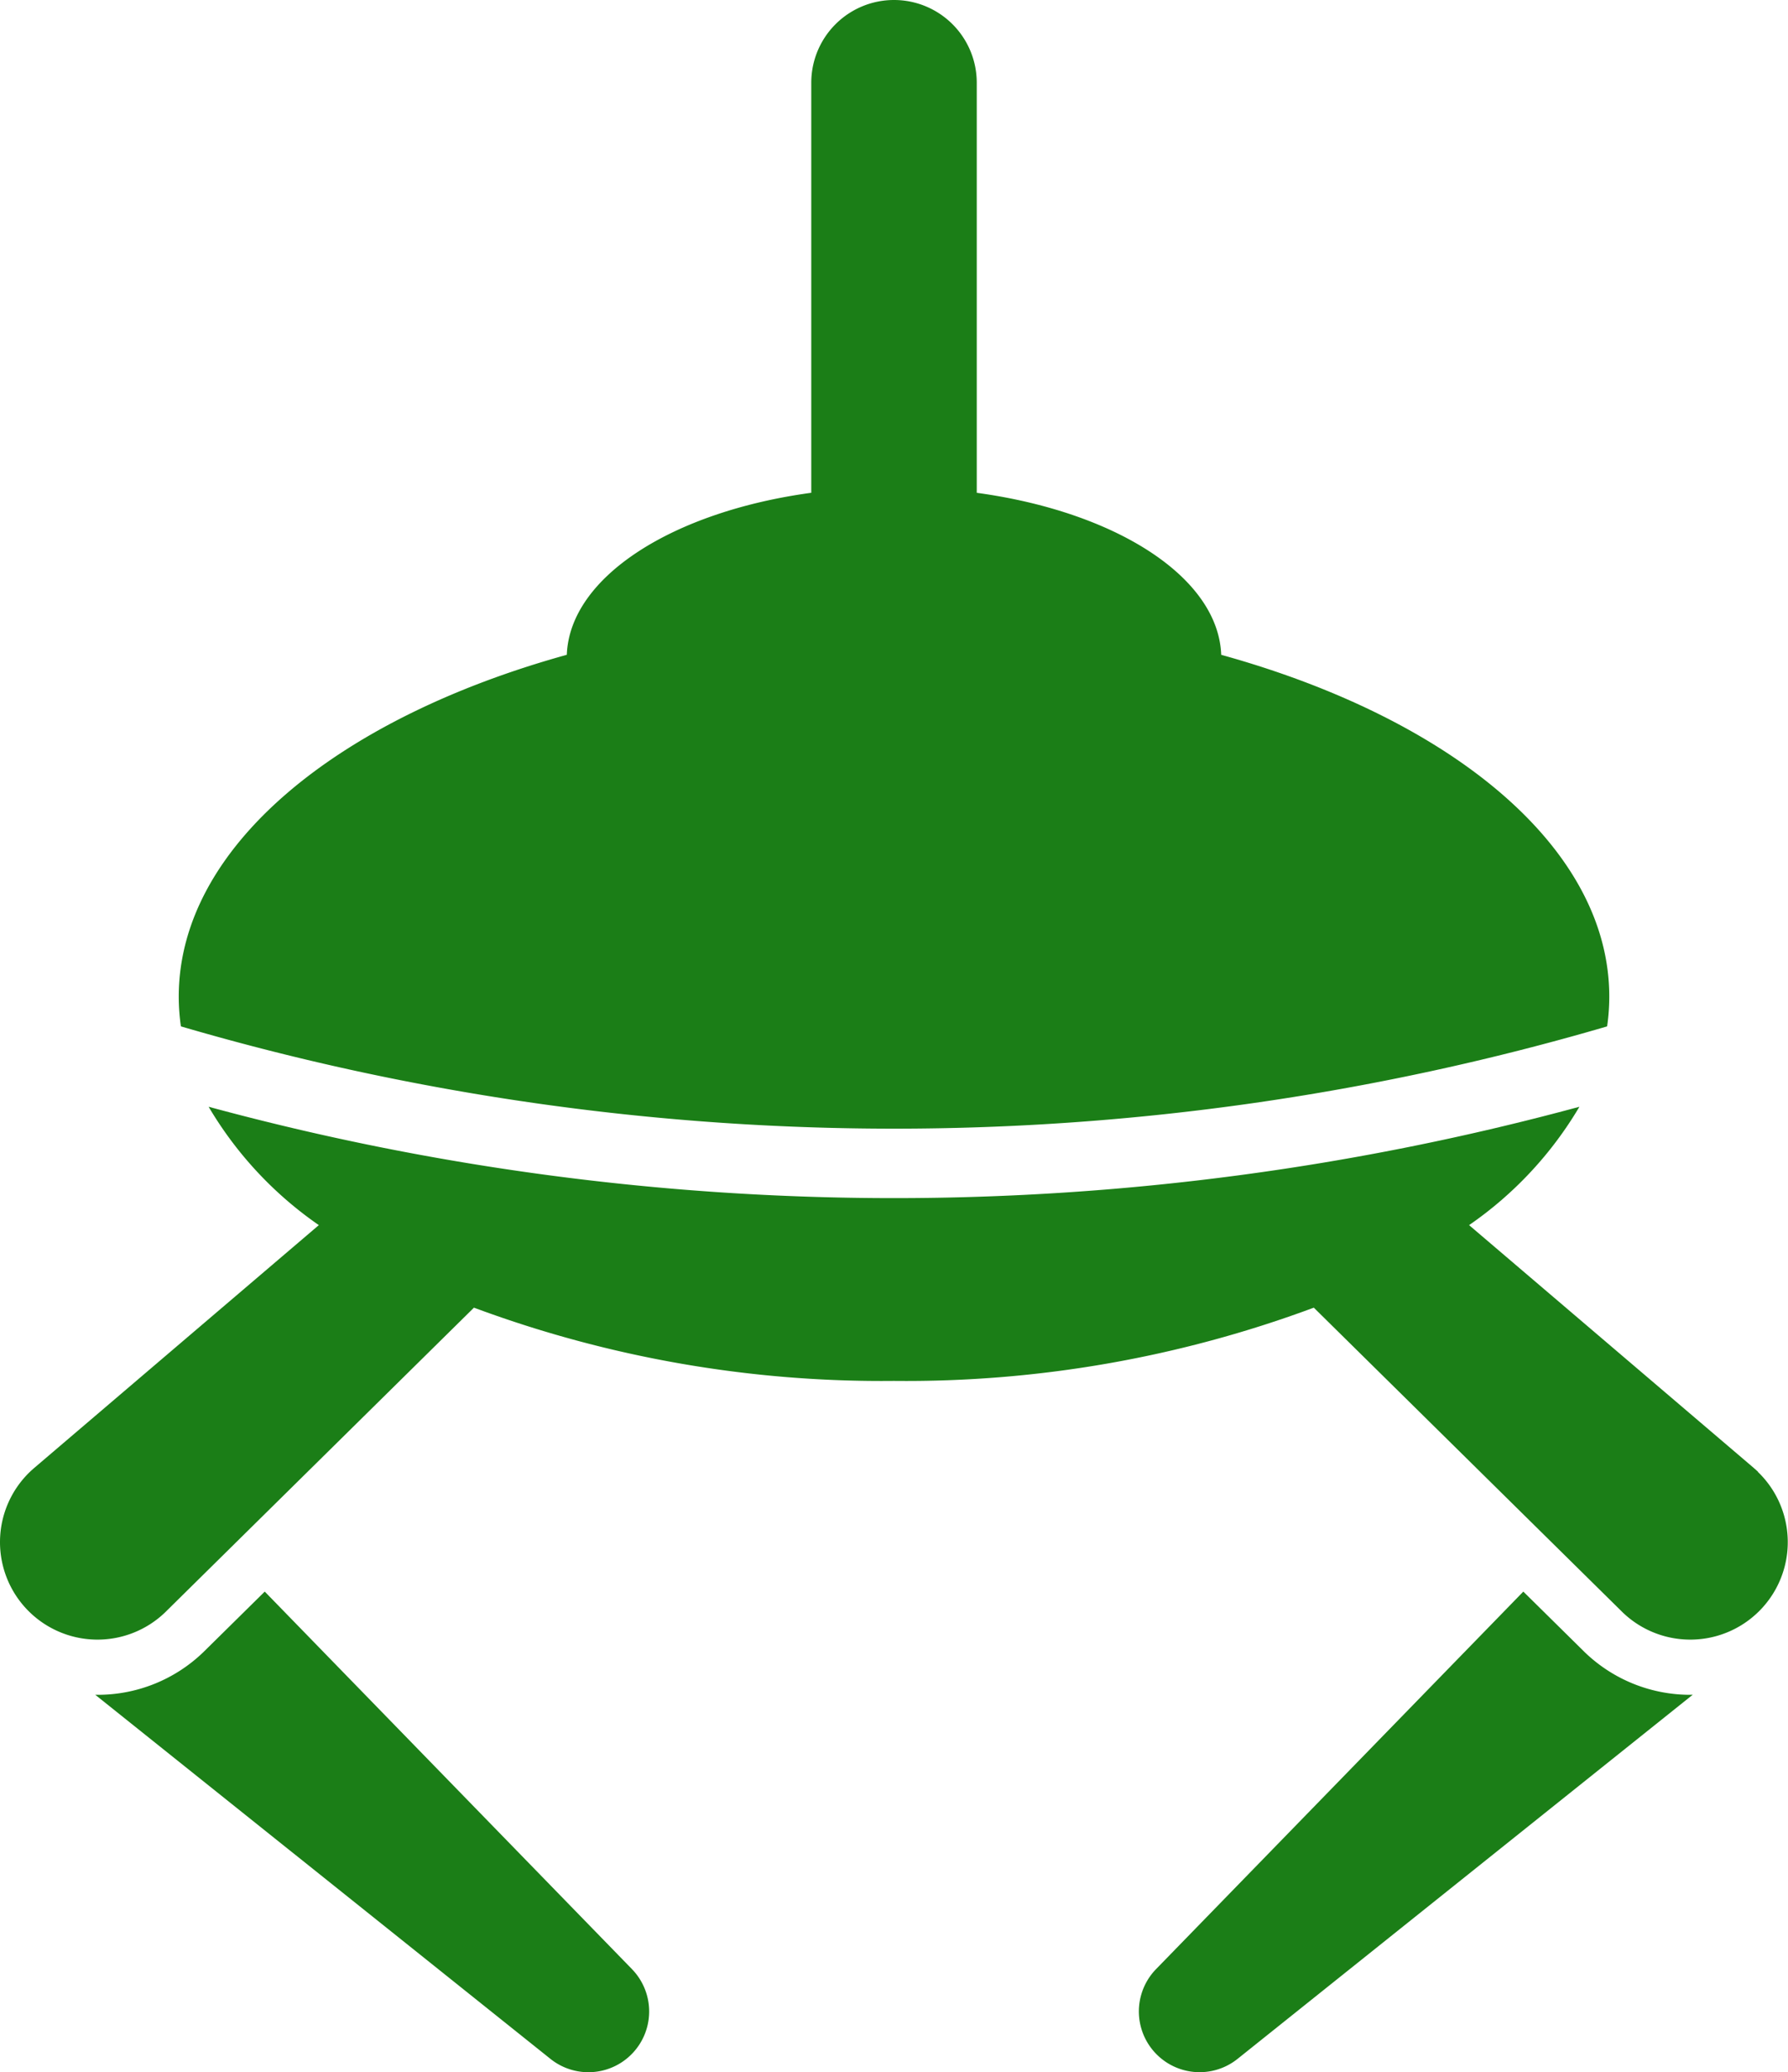 <svg xmlns="http://www.w3.org/2000/svg" xmlns:xlink="http://www.w3.org/1999/xlink" width="68.977" height="79.94" viewBox="0 0 68.977 79.94">
  <defs>
    <clipPath id="clip-path">
      <rect id="Rectangle_31" data-name="Rectangle 31" width="68.977" height="79.94" fill="#1b7e17"/>
    </clipPath>
  </defs>
  <g id="Group_16" data-name="Group 16" transform="translate(-162.426 -157.03)">
    <g id="Group_15" data-name="Group 15" transform="translate(162.426 157.03)" clip-path="url(#clip-path)">
      <path id="Path_34" data-name="Path 34" d="M46.913,452.355,32.745,437.79l-2.368,2.336a5.862,5.862,0,0,1-4.083,1.646l-.086,0L43.77,455.819a2.343,2.343,0,0,0,3.143-3.463" transform="translate(-22.532 -376.392)" fill="#1b7e17"/>
      <path id="Path_35" data-name="Path 35" d="M334.539,441.773a5.861,5.861,0,0,1-4.083-1.646l-2.367-2.336L313.92,452.356a2.343,2.343,0,0,0,3.143,3.463l17.562-14.049-.086,0" transform="translate(-269.323 -376.393)" fill="#1b7e17"/>
      <path id="Path_36" data-name="Path 36" d="M67.824,318.519c-.05-.049-.111-.1-.163-.148L56.674,309a14.521,14.521,0,0,0,4.256-4.566,100.956,100.956,0,0,1-52.882,0A14.521,14.521,0,0,0,12.3,309L1.316,318.371c-.052.045-.113.1-.163.148a3.761,3.761,0,0,0,5.216,5.42l11.915-11.755a45.141,45.141,0,0,0,16.2,2.826,45.14,45.14,0,0,0,16.2-2.826l11.915,11.755a3.761,3.761,0,1,0,5.216-5.42" transform="translate(0 -261.739)" fill="#1b7e17"/>
      <path id="Path_37" data-name="Path 37" d="M104.269,39.595a8.114,8.114,0,0,0,.083-1.148c0-5.744-6.08-10.724-14.97-13.186-.115-3.008-4.083-5.522-9.431-6.25V3.192a3.192,3.192,0,1,0-6.384,0V19.01c-5.348.728-9.316,3.242-9.431,6.25-8.89,2.462-14.97,7.442-14.97,13.186a8.136,8.136,0,0,0,.083,1.148,97.871,97.871,0,0,0,55.021,0" transform="translate(-42.27)" fill="#1b7e17"/>
    </g>
  </g>
</svg>
